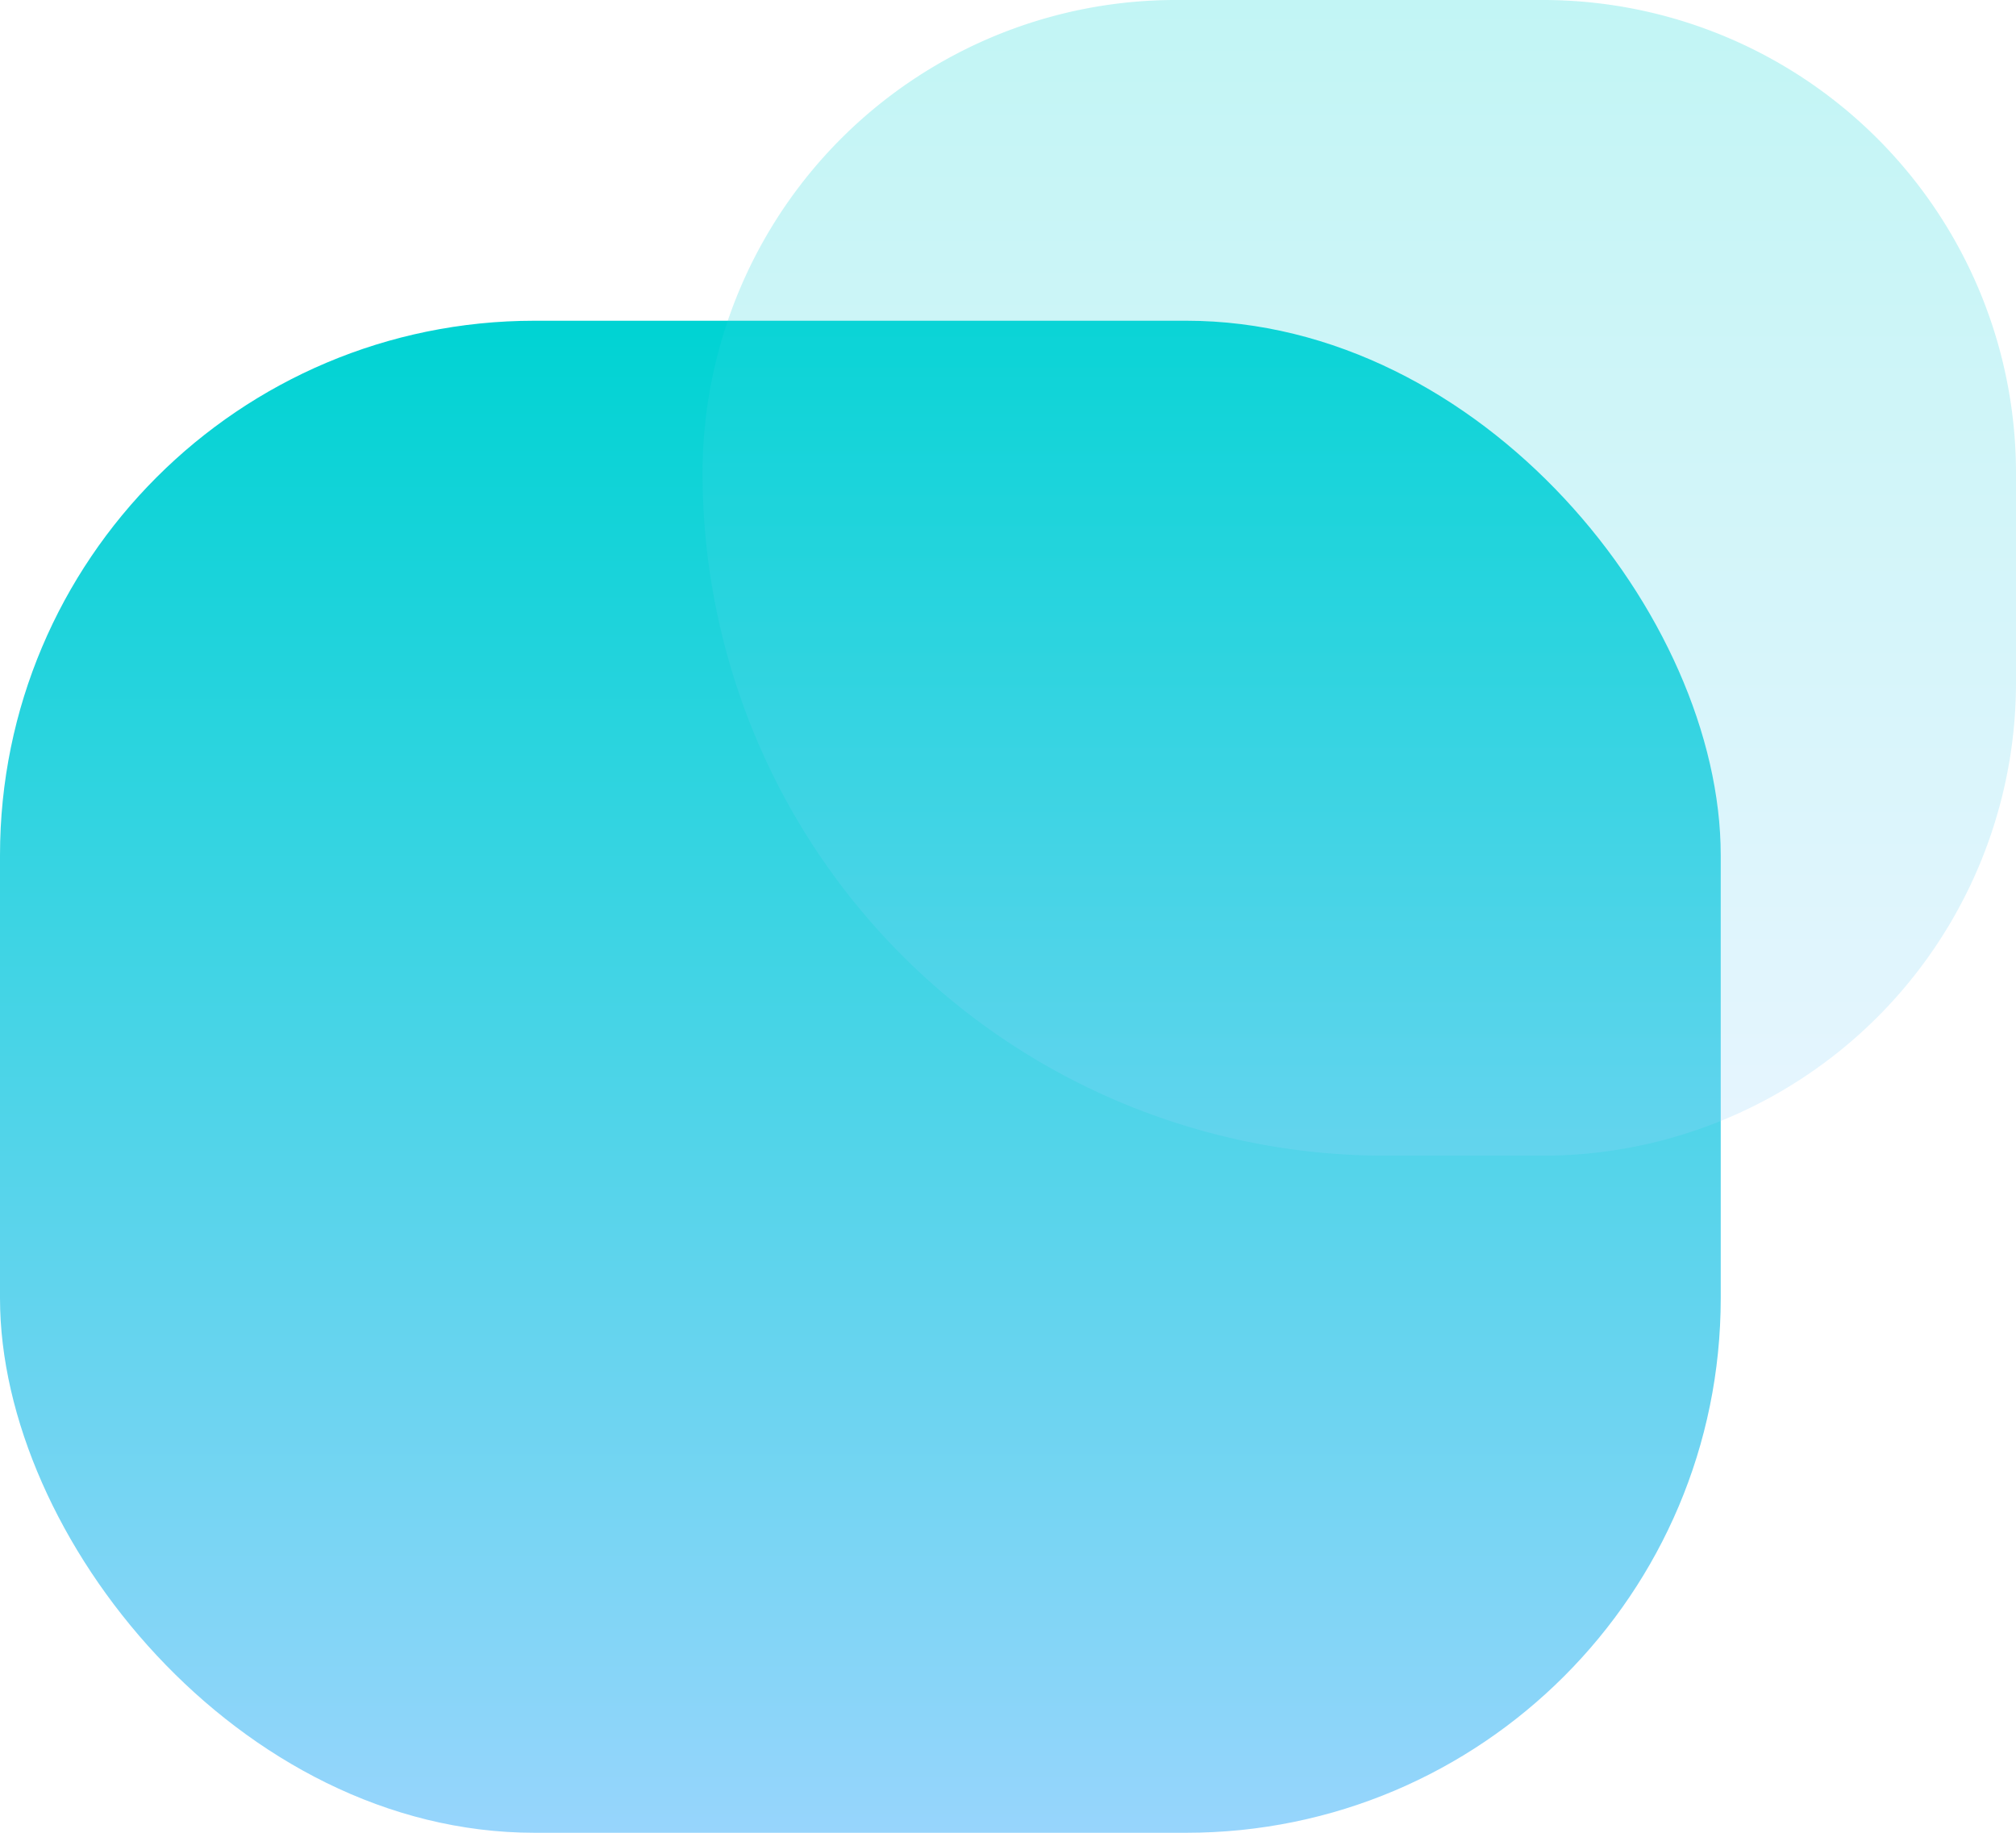 <svg xmlns="http://www.w3.org/2000/svg" viewBox="0 0 396 360"><defs><linearGradient id="a" x1=".5" x2=".5" y2="1" gradientUnits="objectBoundingBox"><stop offset="0" stop-color="#00d3d3"/><stop offset="1" stop-color="#97d5fc"/></linearGradient></defs><g fill="url(#a)" data-name="Group 8236" transform="translate(-529.03 -2783.84)"><rect width="338" height="297" data-name="Rectangle 3948" rx="105" transform="translate(529.03 2846.84)"/><path d="M759.98 2783.84h72.1a92.94 92.94 0 0192.95 92.95v41.1a92.94 92.94 0 01-92.94 92.95h-31a134.06 134.06 0 01-134.06-134.05 92.94 92.94 0 0192.95-92.95z" data-name="Rectangle 3949" opacity=".24"/></g></svg>
